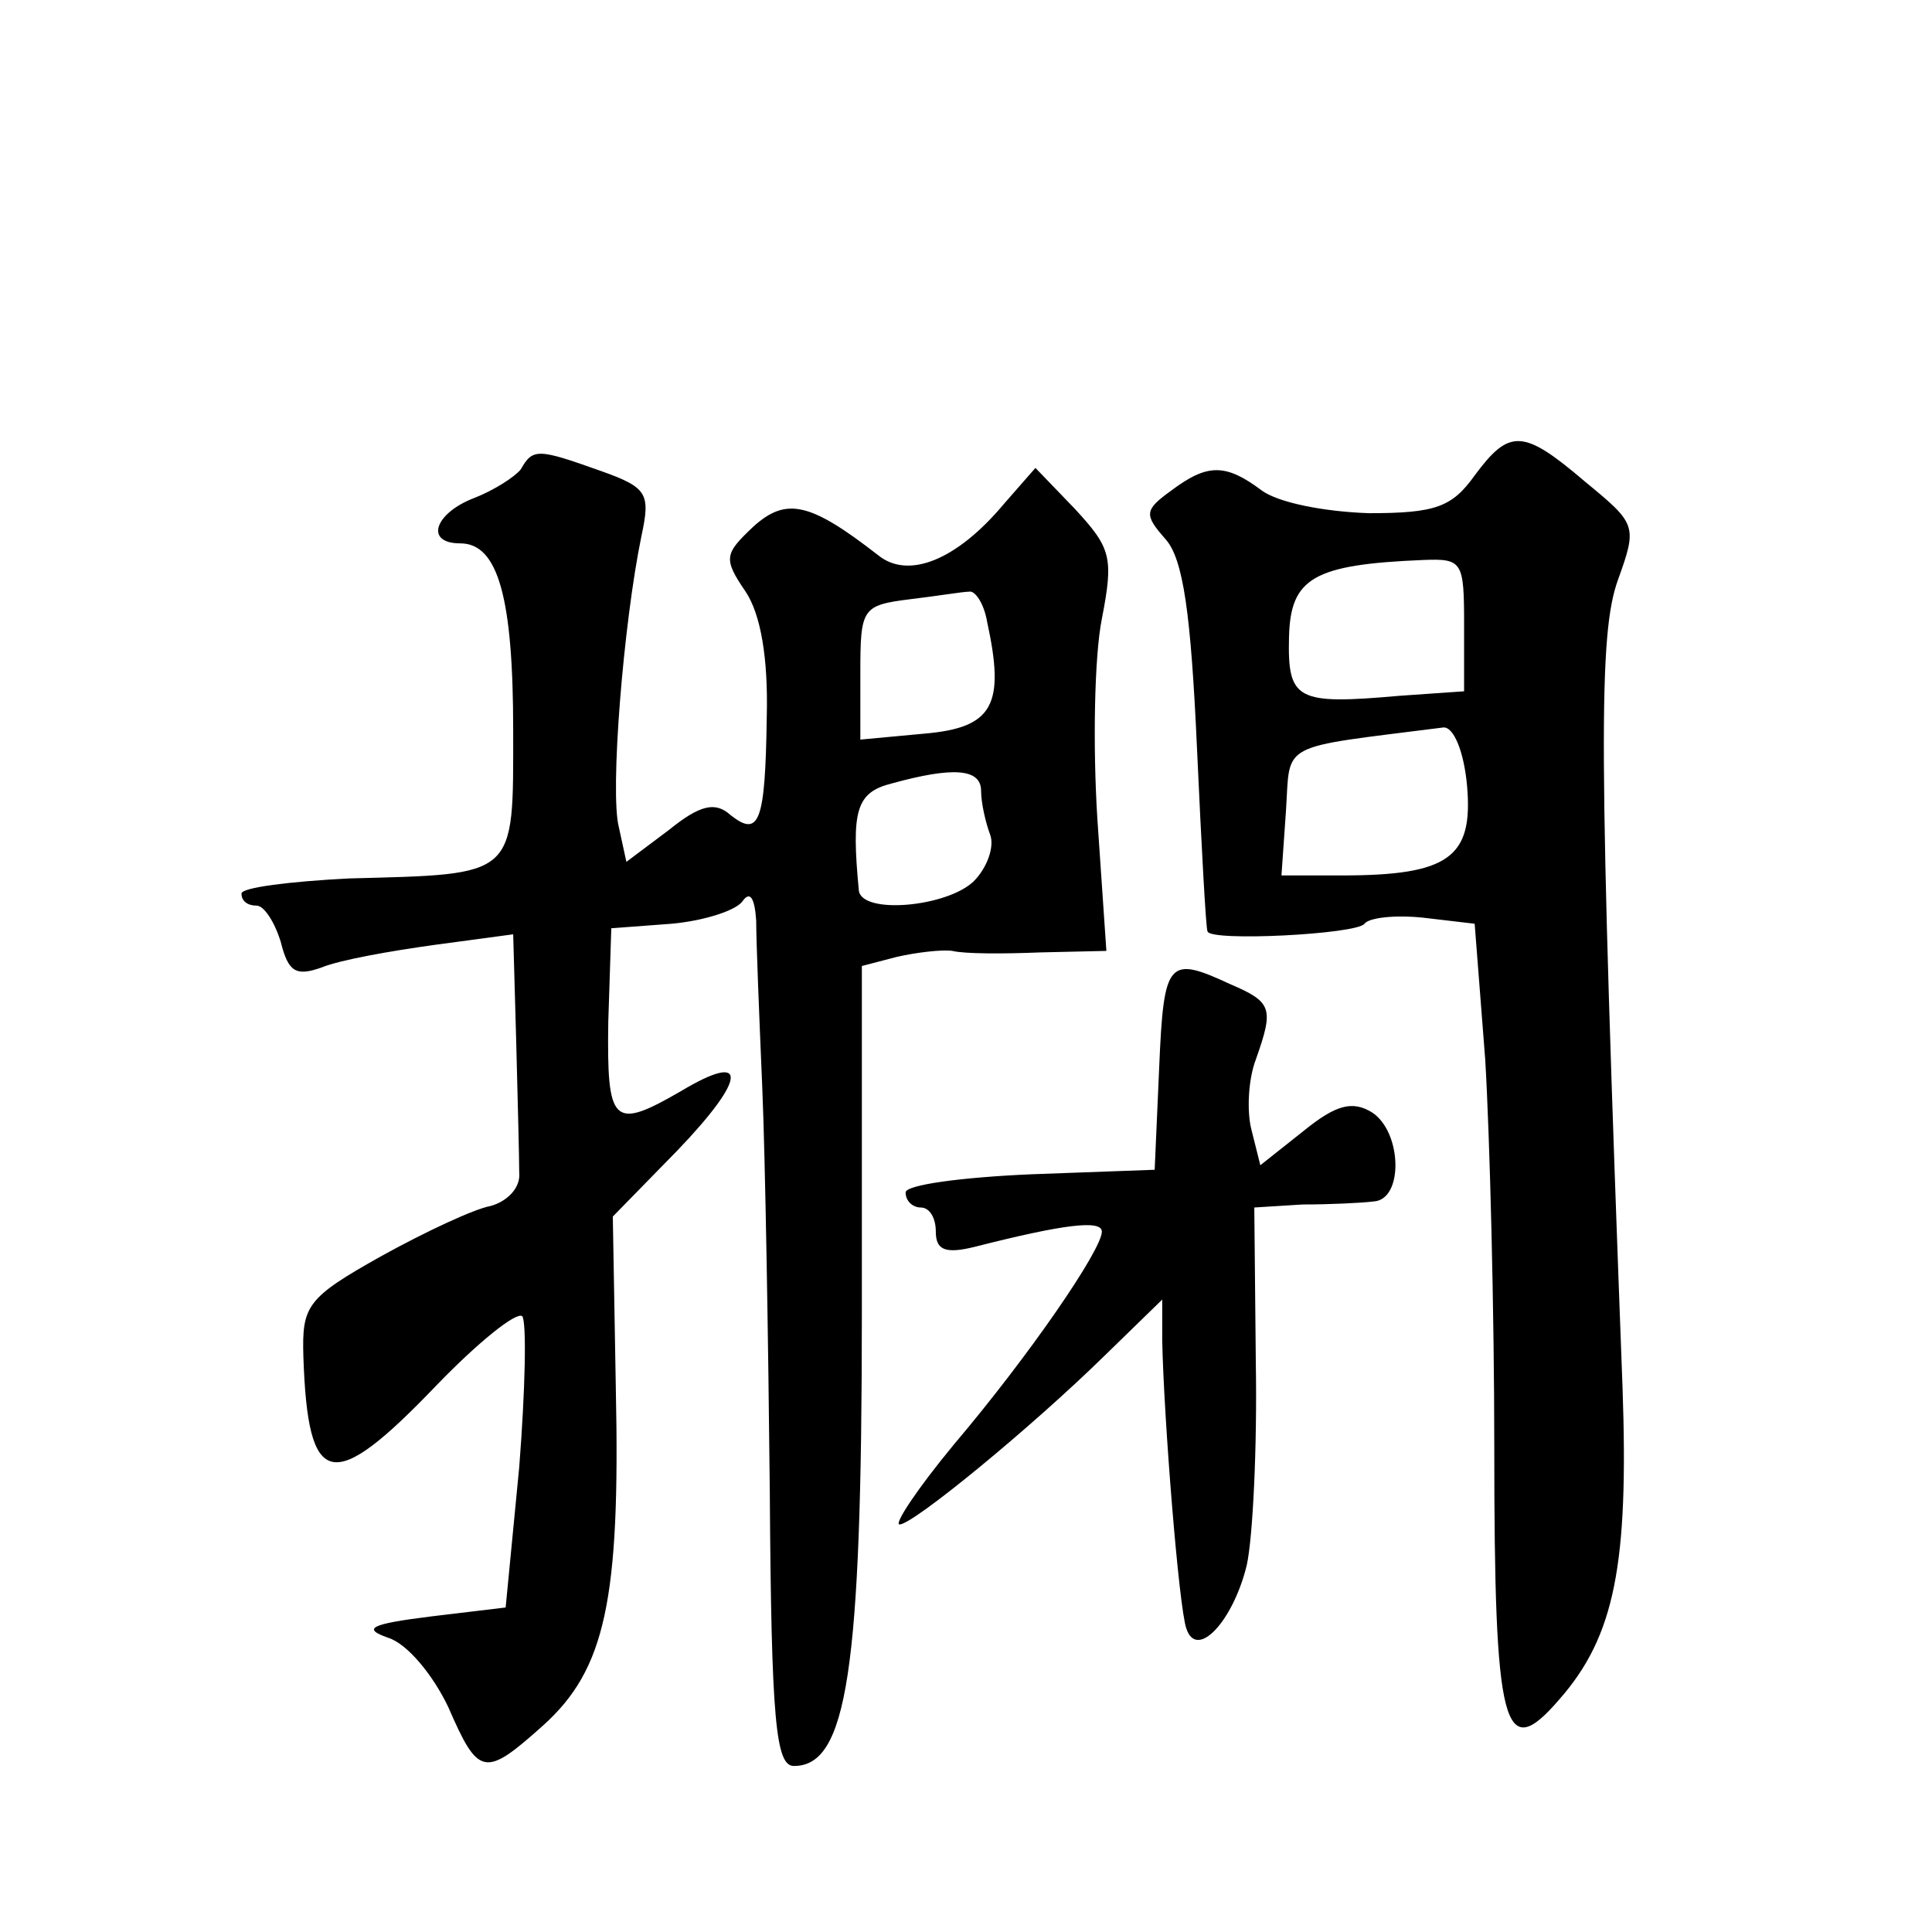 <?xml version="1.0" standalone="no"?>
<!DOCTYPE svg PUBLIC "-//W3C//DTD SVG 20010904//EN"
 "http://www.w3.org/TR/2001/REC-SVG-20010904/DTD/svg10.dtd">
<svg version="1.0" xmlns="http://www.w3.org/2000/svg"
 width="128pt" height="128pt" viewBox="0 0 128 128"
 preserveAspectRatio="xMidYMid meet">
<g transform="translate(0,128) scale(0.1,-0.1)"
fill="#0" stroke="none">
<path d="M977 965 c-15 -21 -26 -25 -70 -25 -30 1 -60 7 -71 15 -24 18 -36 18 -60
0 -18 -13 -18 -16 -4 -32 12 -13 17 -50 21 -138 3 -66 6 -121 7 -122 1 -7 99 -2
104 5 3 4 20 6 39 4 l34 -4 7 -90 c3 -50 6 -166 6 -257 0 -187 6 -210 43 -167 37
42 46 90 42 206 -16 426 -16 500 -3 536 13 36 12 37 -22 65 -41 35 -50 35 -73 4z
m-7 -99 l0 -44 -43 -3 c-68 -6 -74 -3 -73 39 1 39 16 48 89 51 26 1 27 -1 27 -43z
m2 -107 c4 -47 -12 -59 -83 -59 l-40 0 3 43 c3 46 -6 41 104 55 7 1 14 -16 16 -39z
M345 969 c-4 -5 -18 -14 -31 -19 -26 -10 -33 -30 -9 -30 25 0 35 -36 35 -124 0
-98 3 -95 -109 -98 -39 -2 -71 -6 -71 -10 0 -5 4 -8 10 -8 5 0 12 -11 16 -24 5
-20 10 -23 27 -17 12 5 46 11 75 15 l52 7 2 -71 c1 -38 2 -78 2 -87 1 -10 -8 -19
-19 -22 -11 -2 -43 -17 -72 -33 -50 -28 -53 -33 -52 -67 3 -88 19 -91 88 -19 28
29 53 49 57 46 3 -4 2 -49 -2 -100 l-9 -93 -50 -6 c-40 -5 -45 -8 -28 -14 13 -4
30 -25 40 -46 20 -46 24 -47 63 -12 41 37 51 83 48 223 l-2 114 43 44 c46 48 47
66 2 39 -45 -26 -49 -22 -48 46 l2 62 40 3 c22 2 43 9 47 15 5 7 8 2 9 -13 0 -14
2 -63 4 -110 2 -47 4 -167 5 -267 1 -154 4 -183 16 -183 35 0 45 62 45 300 l0 230
23 6 c13 3 30 5 37 4 8 -2 34 -2 58 -1 l44 1 -6 88 c-3 48 -2 107 3 132 8 41 6
47 -18 73 l-26 27 -21 -24 c-31 -37 -63 -50 -83 -34 -45 35 -61 39 -83 19 -19 -18
-20 -21 -5 -43 10 -15 15 -44 14 -83 -1 -70 -5 -80 -24 -65 -10 9 -20 7 -41 -10
l-28 -21 -5 23 c-6 23 3 135 15 193 6 28 4 32 -27 43 -42 15 -45 15 -53 1z m309
-101 c12 -55 4 -70 -41 -74 l-43 -4 0 44 c0 43 1 45 33 49 17 2 35 5 39 5 4 1 10
-8 12 -20z m-4 -112 c0 -8 3 -21 6 -29 3 -8 -2 -22 -11 -31 -18 -17 -74 -22 -76
-6 -5 53 -2 65 22 71 40 11 59 10 59 -5z M768 573 l-3 -68 -82 -3 c-46 -2 -83 -7
-83 -12 0 -6 5 -10 10 -10 6 0 10 -7 10 -16 0 -12 6 -15 26 -10 59 15 84 18 84
10 0 -12 -48 -82 -98 -141 -24 -29 -40 -53 -36 -53 9 0 87 64 136 112 l38 37 0
-27 c1 -51 11 -177 16 -191 7 -21 31 5 40 42 4 18 7 78 6 135 l-1 102 32 2 c18
0 39 1 47 2 20 1 19 46 -1 59 -13 8 -24 5 -45 -12 l-29 -23 -6 24 c-3 12 -2 33
3 46 12 34 11 38 -17 50 -41 19 -44 16 -47 -55z"/>
</g>
</svg>
